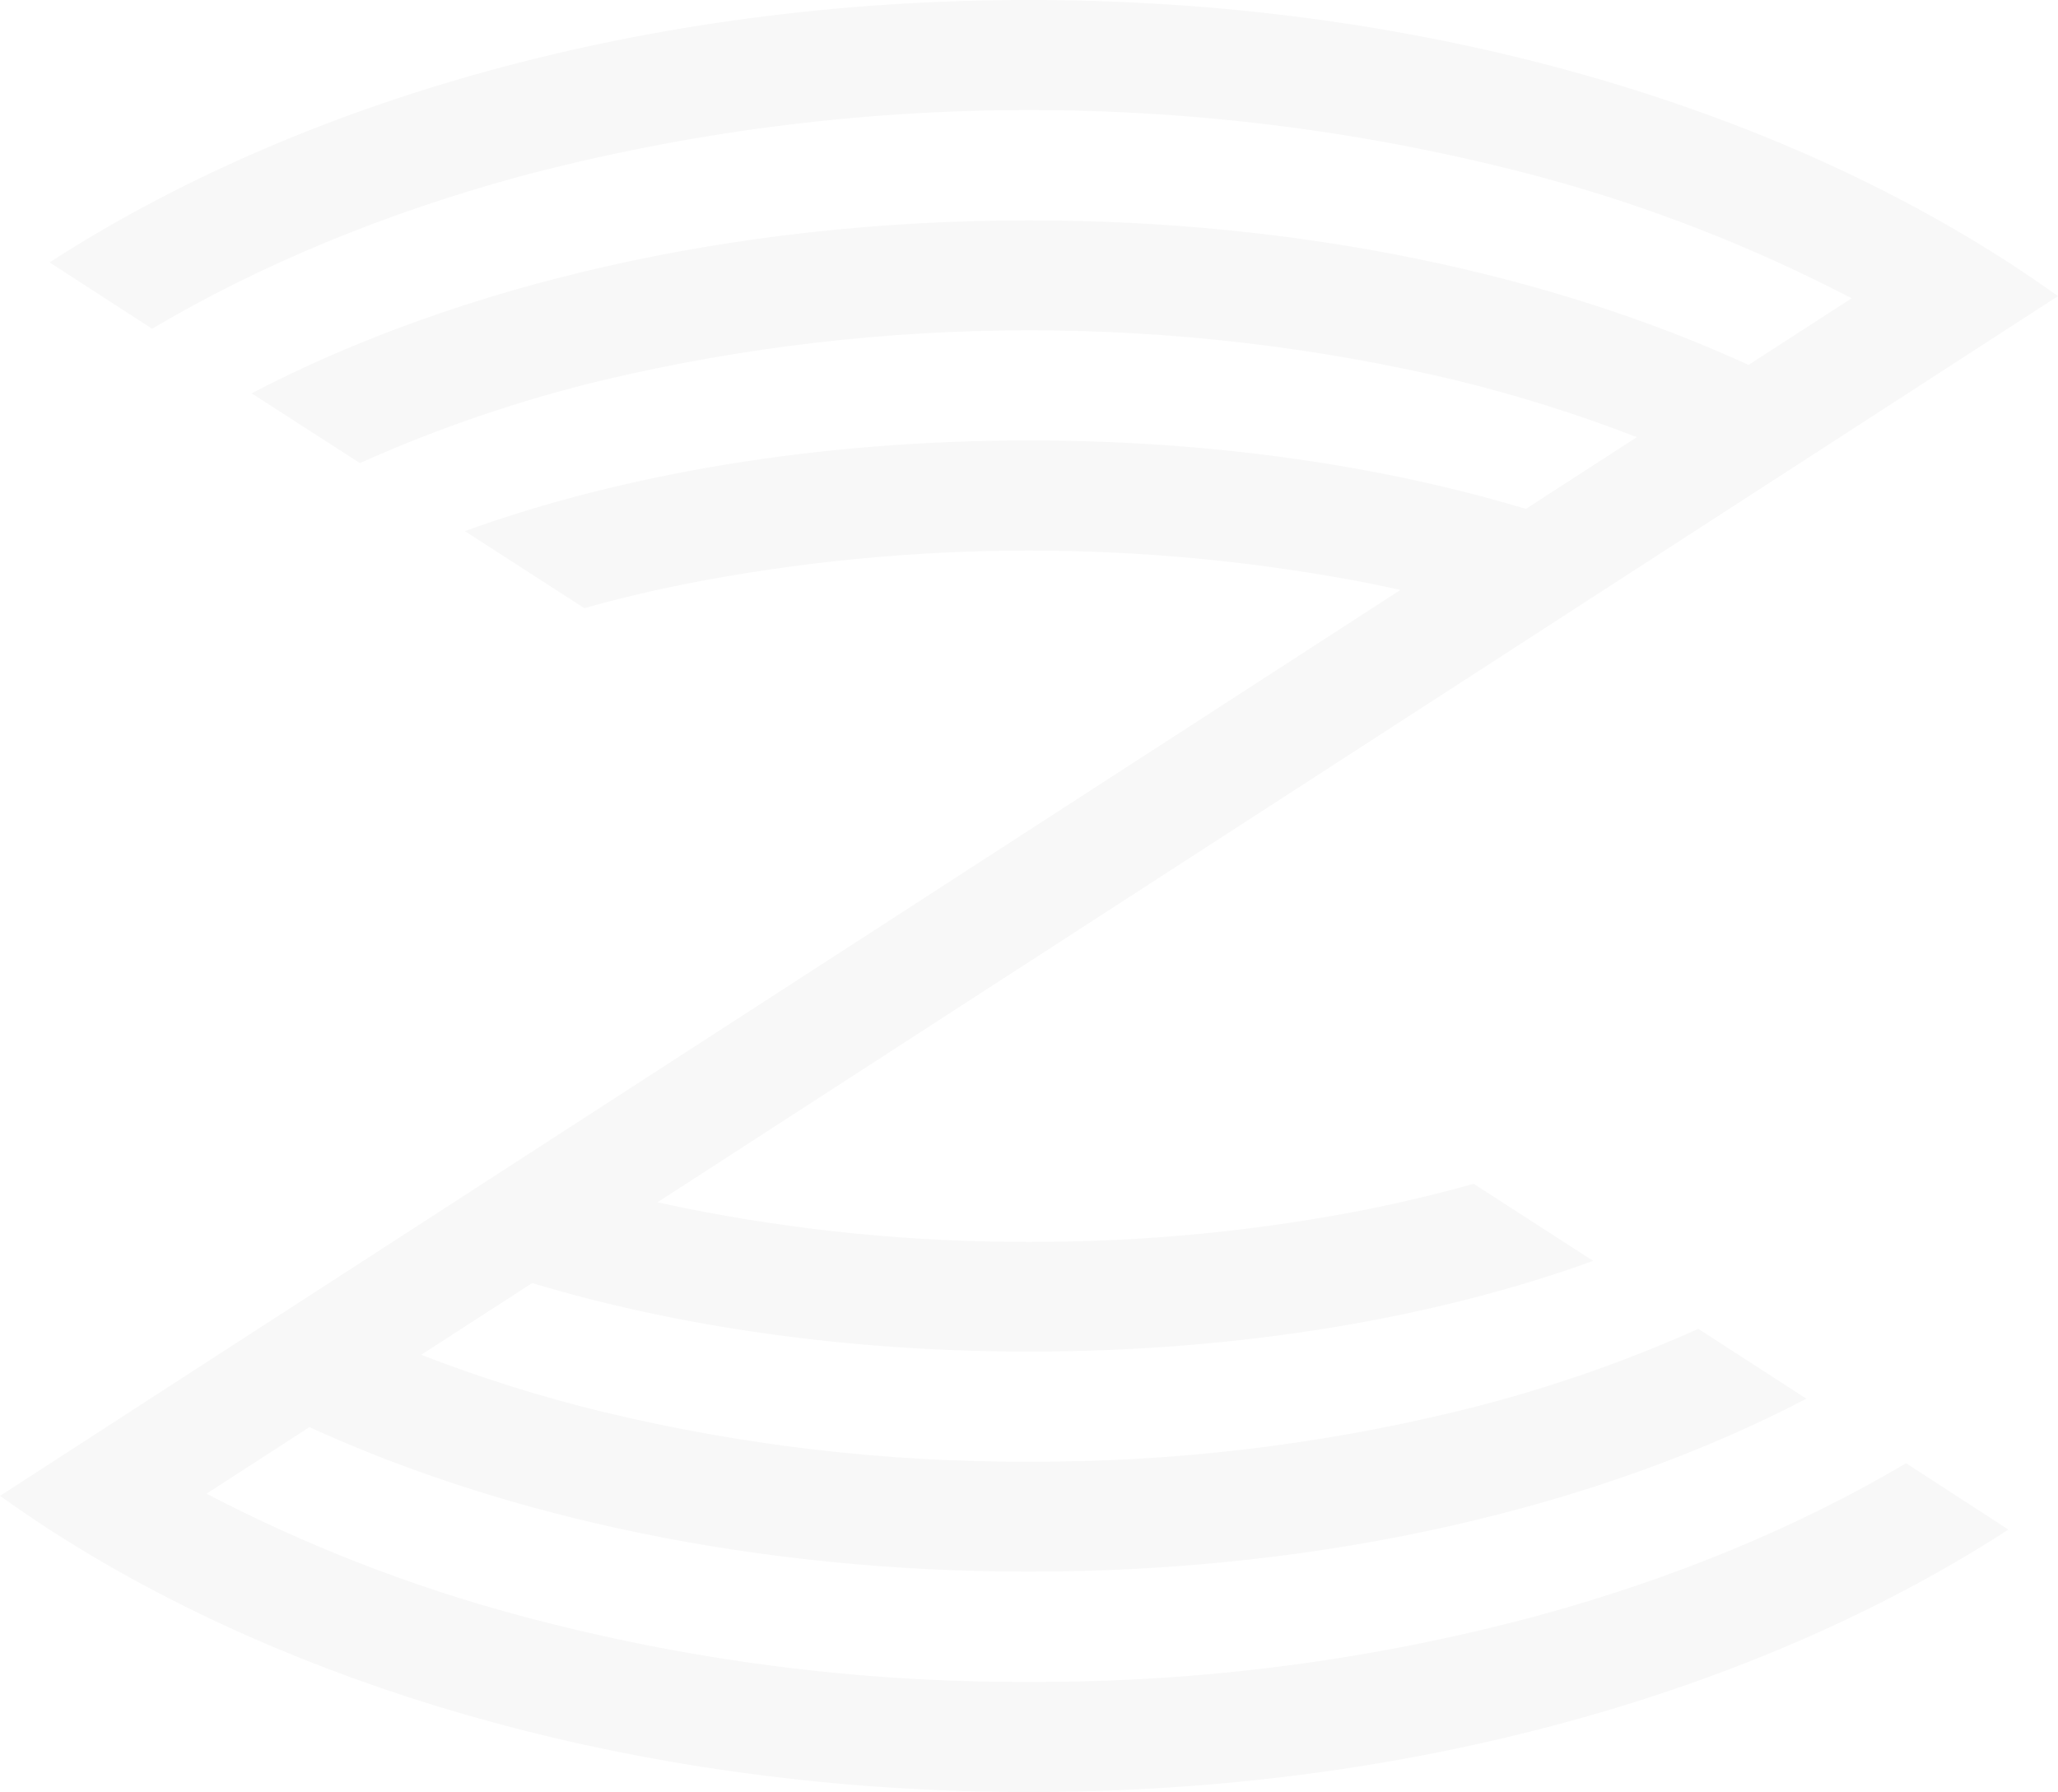 <svg width="209" height="182" viewBox="0 0 209 182" fill="none" xmlns="http://www.w3.org/2000/svg">
<path d="M156.275 164.064C139.399 168.611 121.985 170.882 104.5 170.816C87.017 170.882 69.604 168.611 52.73 164.064C41.72 161.111 31.07 156.965 20.971 151.701L31.424 144.94C51.534 154.142 76.911 159.617 104.5 159.617C134.846 159.617 162.523 152.973 183.45 142.053L172.474 134.959C164.528 138.516 156.266 141.333 147.796 143.374C133.623 146.797 119.085 148.502 104.5 148.452C89.915 148.505 75.377 146.804 61.204 143.384C54.939 141.859 48.782 139.926 42.774 137.596L54.04 130.311C68.689 134.714 85.976 137.268 104.5 137.268C125.988 137.268 145.821 133.843 161.79 128.056L149.657 120.228C146.398 121.147 143.002 121.971 139.47 122.698C127.963 125.009 116.25 126.157 104.51 126.123C92.77 126.157 81.057 125.009 69.55 122.698C68.618 122.506 67.694 122.307 66.778 122.101L209 30.074C207.359 28.903 205.685 27.762 203.978 26.649L203.687 26.468C203.101 26.092 202.515 25.72 201.924 25.353L201.397 25.025C200.757 24.634 200.107 24.242 199.457 23.856L198.852 23.503L198.684 23.401C173.745 8.855 140.725 0 104.5 0C65.65 0 30.479 10.201 5.037 26.649L15.446 33.386C26.417 26.899 38.933 21.708 52.745 17.931C86.665 8.929 122.369 8.929 156.29 17.931C167.298 20.885 177.946 25.031 188.044 30.294L177.576 37.06C157.466 27.858 132.089 22.383 104.5 22.383C74.154 22.383 46.477 29.027 25.55 39.947L36.55 47.031C44.496 43.47 52.758 40.652 61.229 38.611C89.693 31.86 119.356 31.86 147.82 38.611C154.077 40.137 160.226 42.07 166.226 44.399L154.96 51.684C140.312 47.281 123.024 44.732 104.5 44.732C83.012 44.732 63.179 48.157 47.21 53.94L59.343 61.767C62.602 60.848 65.998 60.032 69.53 59.321C92.613 54.783 116.367 54.783 139.45 59.321C140.38 59.517 141.306 59.713 142.222 59.918L0 151.921C1.641 153.089 3.315 154.23 5.022 155.346L5.313 155.532C5.894 155.904 6.485 156.275 7.076 156.642L7.603 156.97C8.243 157.362 8.888 157.753 9.538 158.135L10.153 158.497L10.316 158.594C35.255 173.12 68.275 182 104.5 182C143.35 182 178.521 171.814 203.963 155.346L193.568 148.609C182.598 155.096 170.081 160.287 156.275 164.064Z" fill="black" fill-opacity="0.03"/>
</svg>
